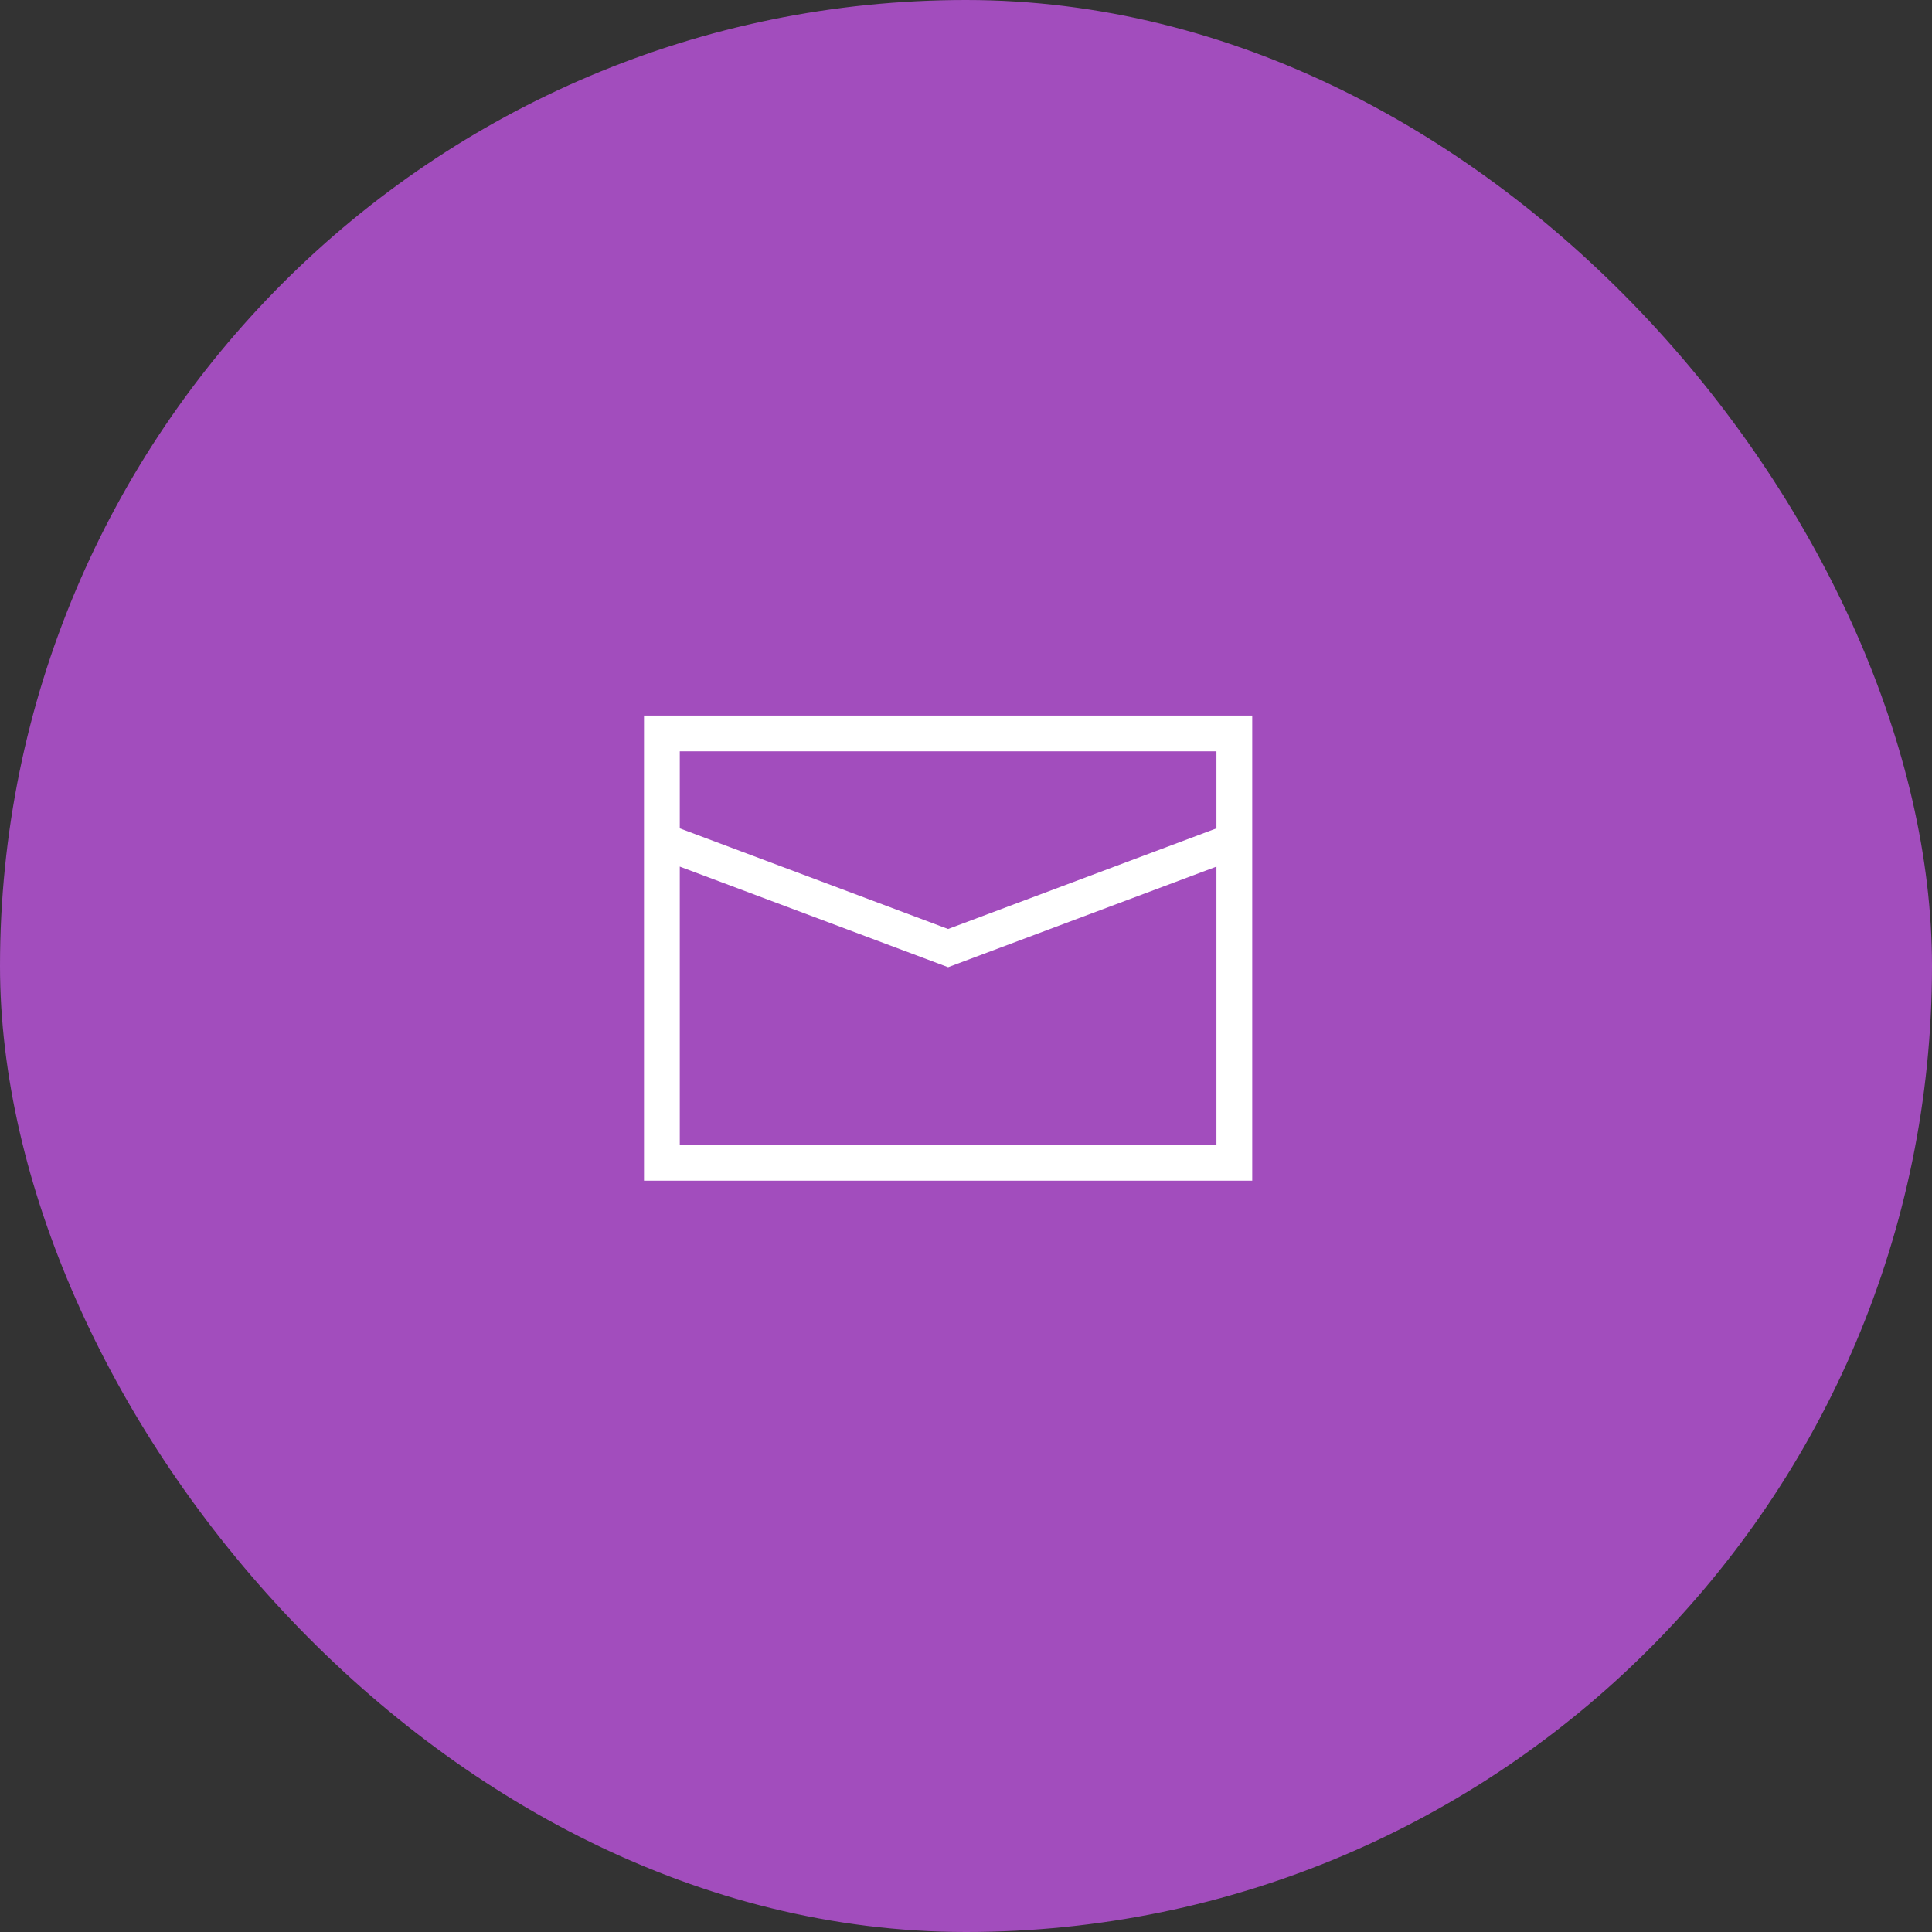<svg width="54" height="54" viewBox="0 0 54 54" fill="none" xmlns="http://www.w3.org/2000/svg">
<rect x="0" y="0" width="54" height="54" fill="#333333" stroke="none"/>
<rect width="54" height="54" rx="27" fill="#A24DBD"/>
<path d="M18 20V33H35V20H18ZM34 21V23.153L26.5 25.966L19 23.153V21H34ZM19 32V24.222L26.5 27.034L34 24.222V32H19Z" fill="white"/>
</svg>
